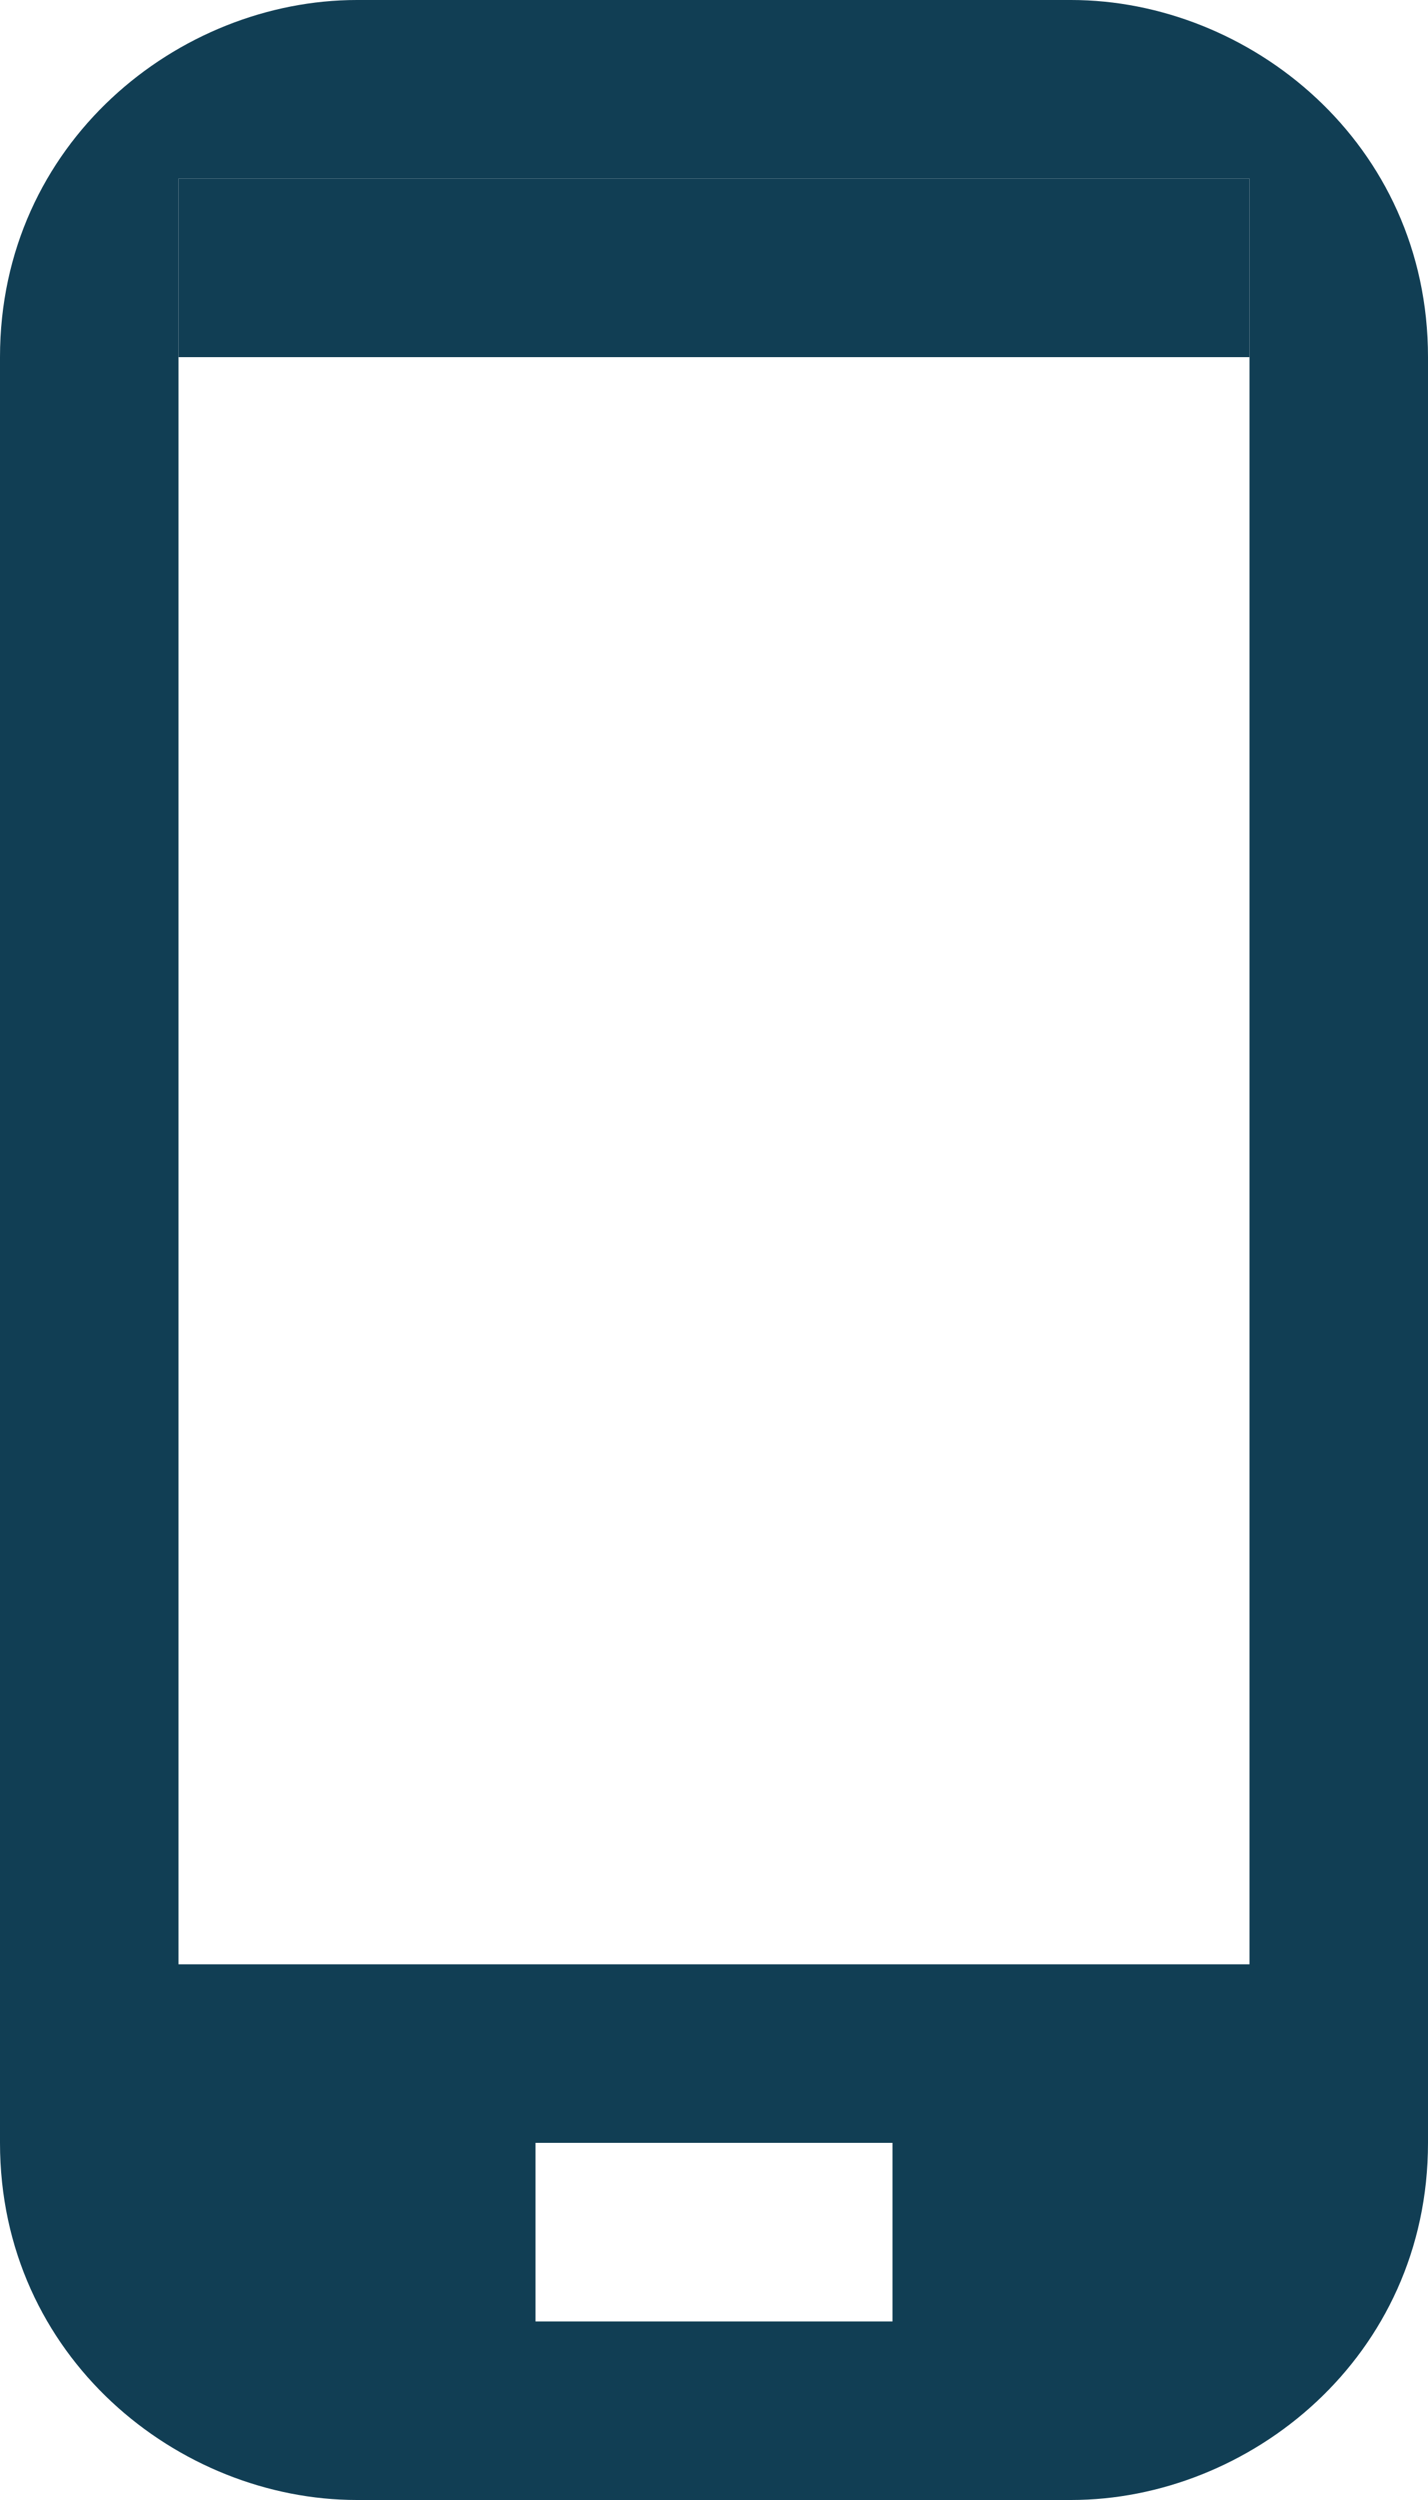 <svg xmlns="http://www.w3.org/2000/svg" width="8" height="14" fill="#113e54"  viewBox="0 0 8 14">
	<path d="M6 0H2C1 0 0 .8 0 2v10c0 1.2 1 2 2 2h4c1 0 2-.8 2-2V2C8 .8 7 0 6 0zM5 13H3v-1h2v1zM7 2v9H1V1h6v1z"></path>
	<path d="M7 1H1v1h6V1z"></path>
</svg>